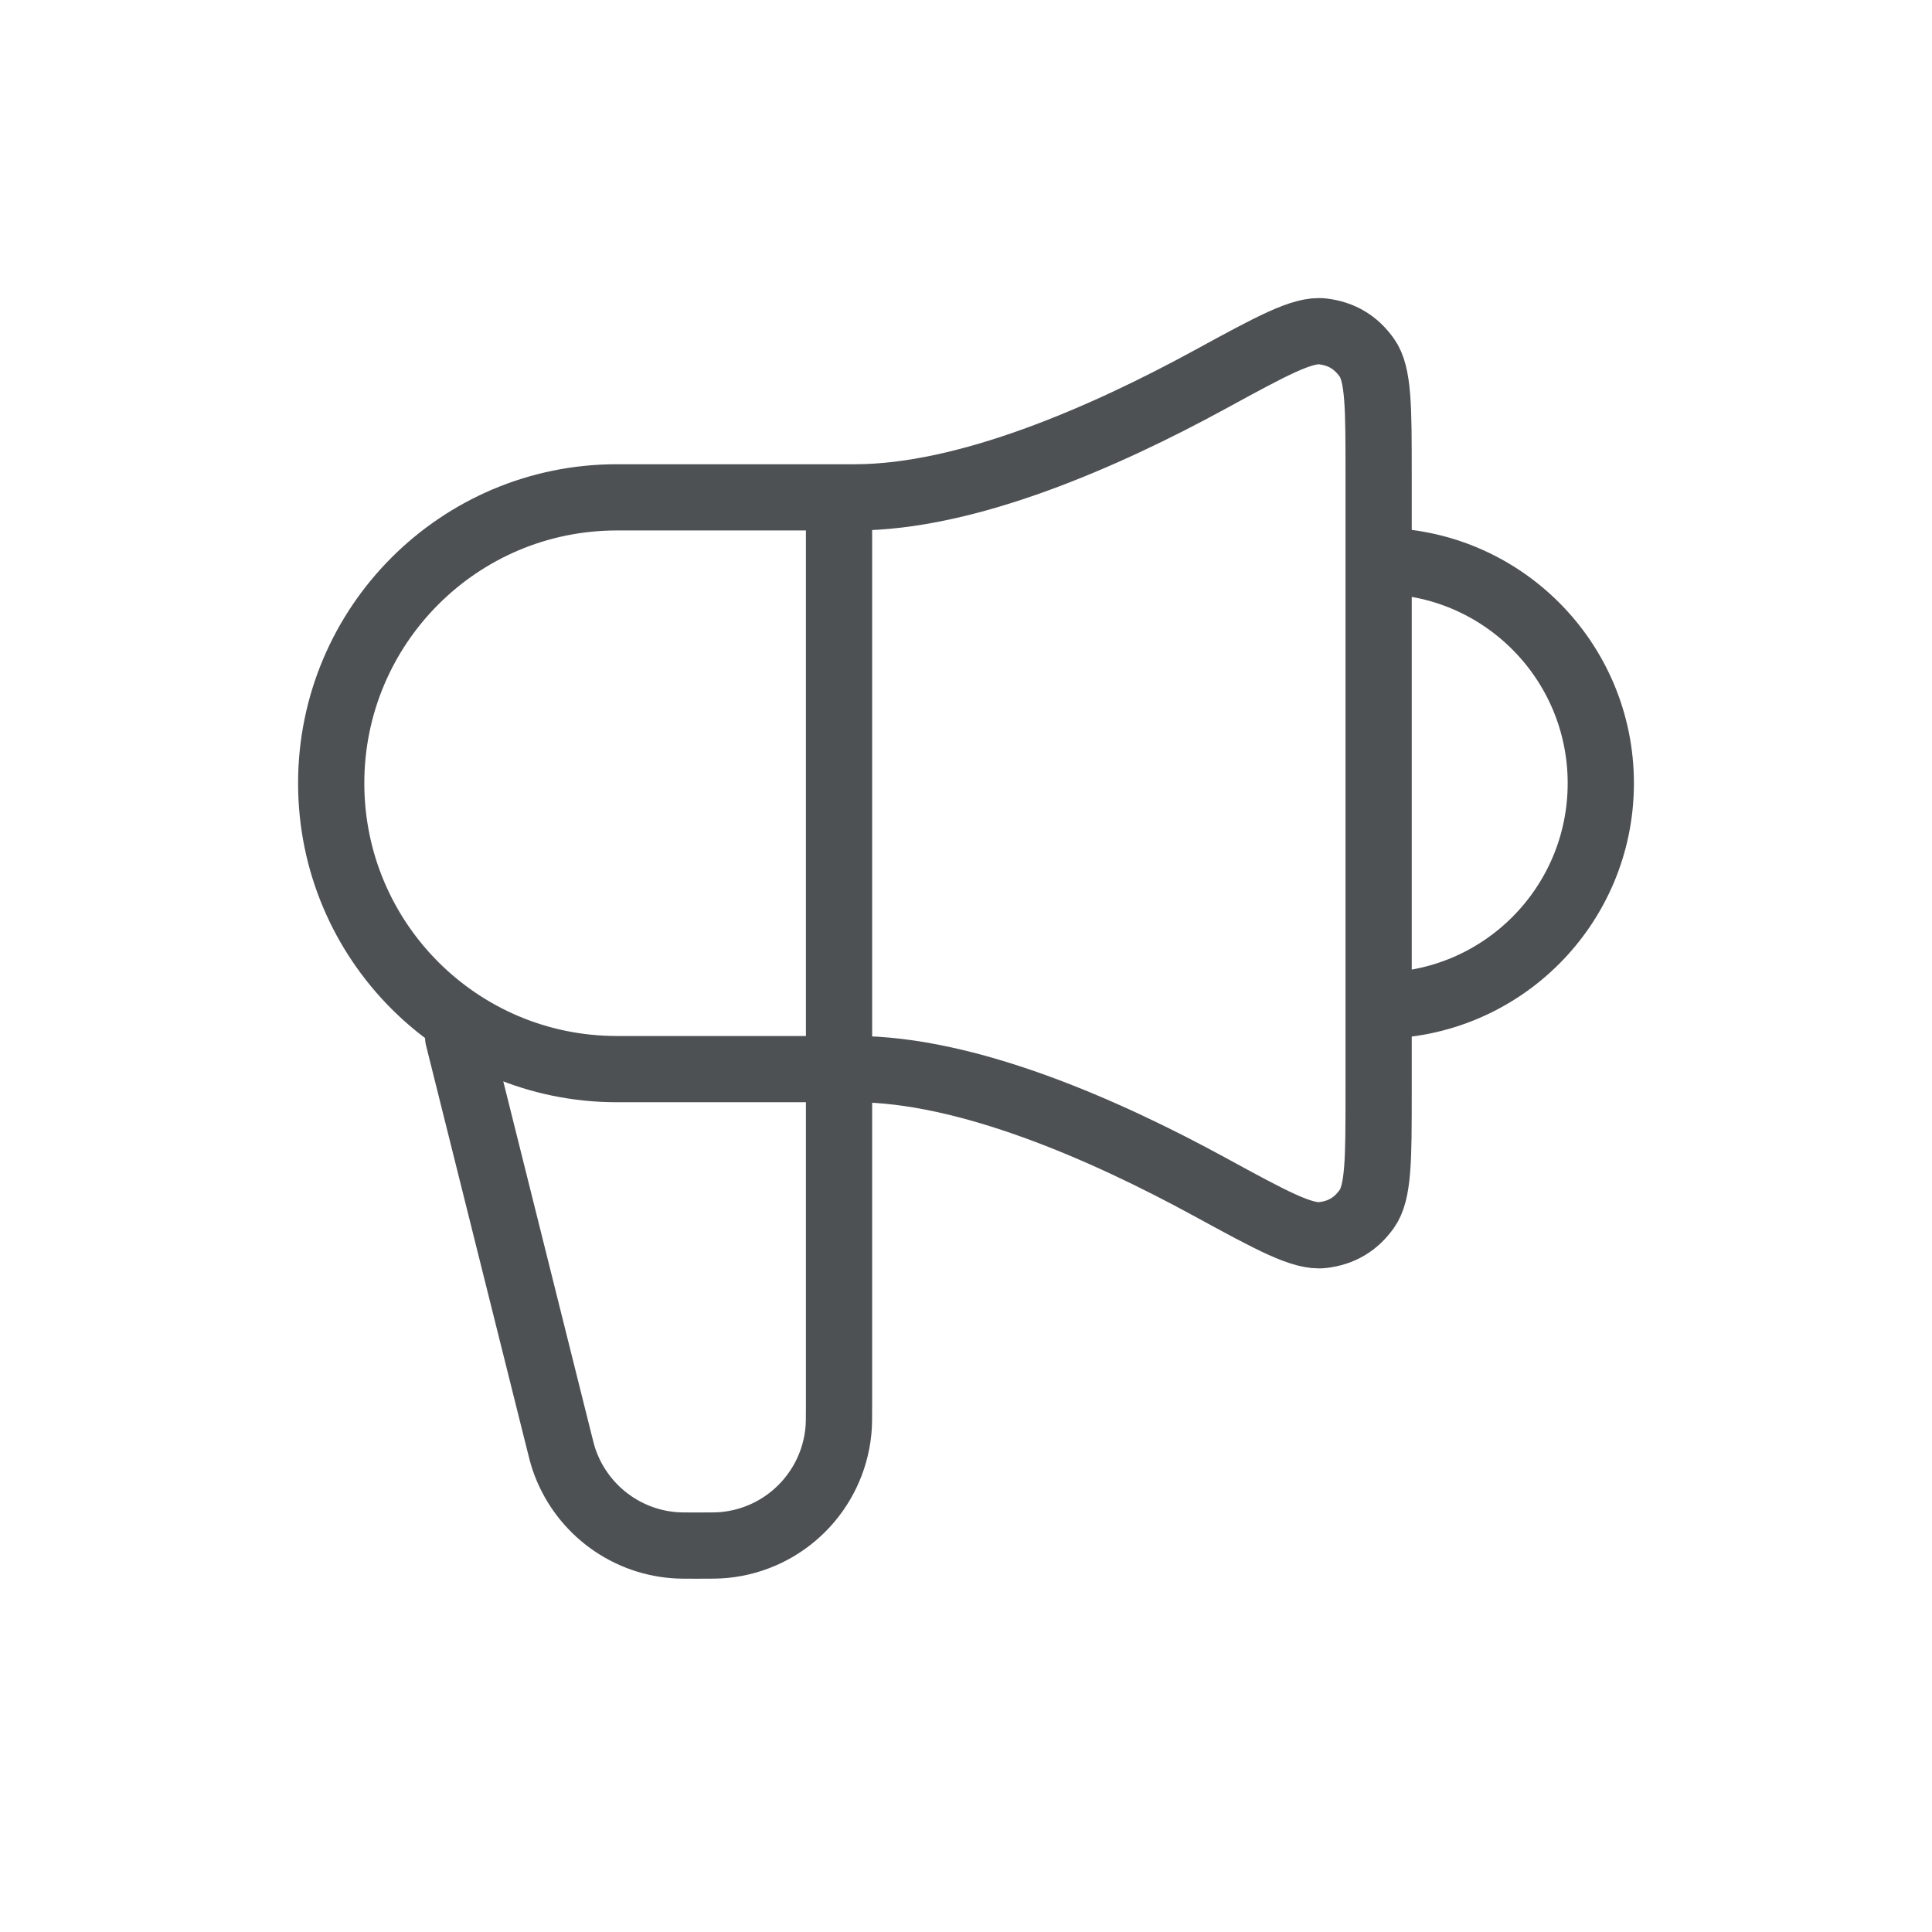 <svg width="35" height="35" viewBox="0 0 35 35" fill="none" xmlns="http://www.w3.org/2000/svg">
<path d="M8.3 18.793L10.111 26.042C10.162 26.246 10.187 26.348 10.217 26.437C10.512 27.306 11.294 27.918 12.208 27.992C12.302 28 12.407 28 12.617 28C12.88 28 13.011 28 13.122 27.989C14.217 27.883 15.083 27.016 15.189 25.92C15.2 25.81 15.2 25.678 15.2 25.415V9.01M24.975 18.217C27.198 18.217 29 16.414 29 14.189C29 11.965 27.198 10.161 24.975 10.161M15.488 9.01H11.175C8.317 9.01 6 11.329 6 14.189C6 17.05 8.317 19.368 11.175 19.368H15.488C17.519 19.368 20.004 20.458 21.921 21.504C23.039 22.114 23.599 22.419 23.965 22.374C24.304 22.333 24.561 22.18 24.76 21.902C24.975 21.601 24.975 21 24.975 19.798V8.58C24.975 7.378 24.975 6.777 24.76 6.477C24.561 6.199 24.304 6.046 23.965 6.004C23.599 5.959 23.039 6.265 21.921 6.875C20.004 7.921 17.519 9.01 15.488 9.01Z" stroke="#4E5154" stroke-width="1.2" stroke-linecap="round" stroke-linejoin="round"/>
</svg>
